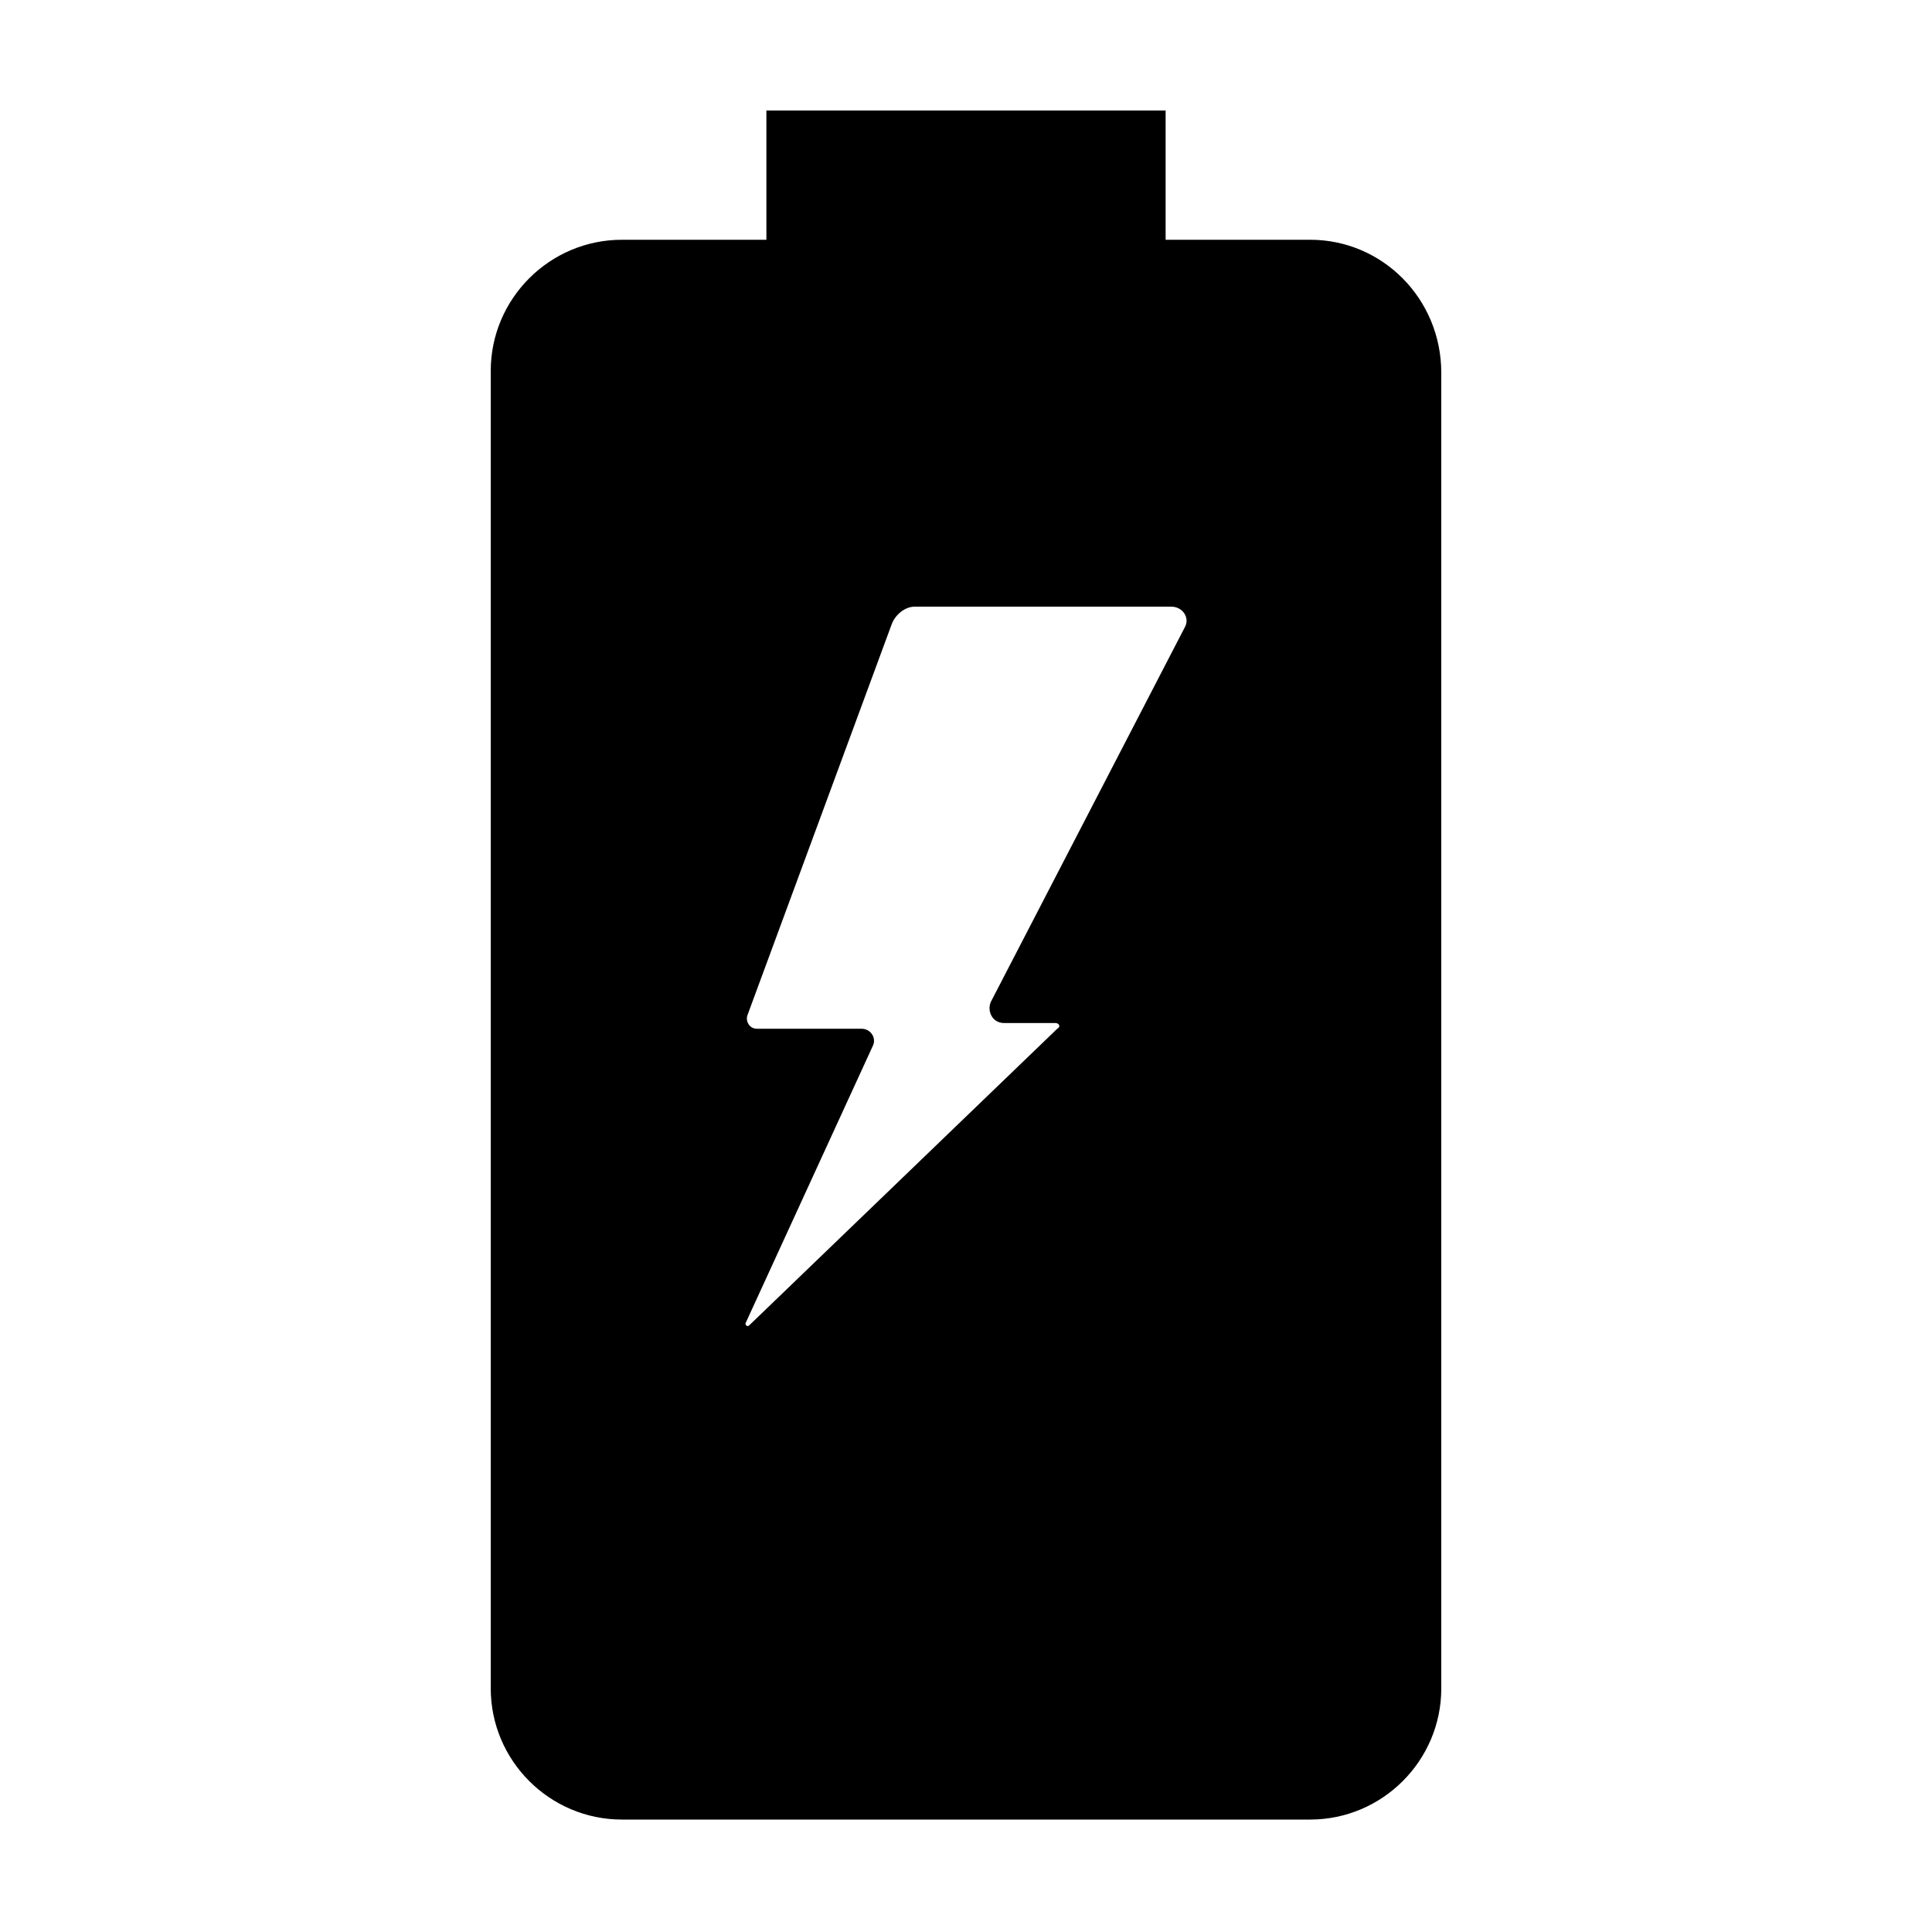 <?xml version="1.0" encoding="UTF-8"?>
<!-- Uploaded to: ICON Repo, www.svgrepo.com, Generator: ICON Repo Mixer Tools -->
<svg fill="#000000" width="800px" height="800px" version="1.1" viewBox="144 144 512 512" xmlns="http://www.w3.org/2000/svg">
 <path d="m491.19 207.54h-38.289v-34.258h-105.8v34.258h-38.289c-19.145 0-34.762 15.617-34.762 34.762v349.14c0 19.145 15.617 34.762 34.762 34.762h182.38c19.145 0 34.762-15.617 34.762-34.762v-348.64c0-19.648-15.617-35.266-34.762-35.266zm-33.25 102.78-51.391 99.25c-1.008 2.519 0.504 5.543 3.527 5.543h13.602c1.008 0 1.512 1.008 0.504 1.512l-81.617 78.594c-0.504 0.504-1.008 0-1.008-0.504l33.754-73.555c1.008-2.016-0.504-4.535-3.023-4.535h-27.707c-2.016 0-3.023-2.016-2.519-3.527l38.293-103.79c1.008-2.519 3.527-4.535 6.047-4.535h68.016c3.019 0 5.035 3.023 3.523 5.543z"/>
</svg>